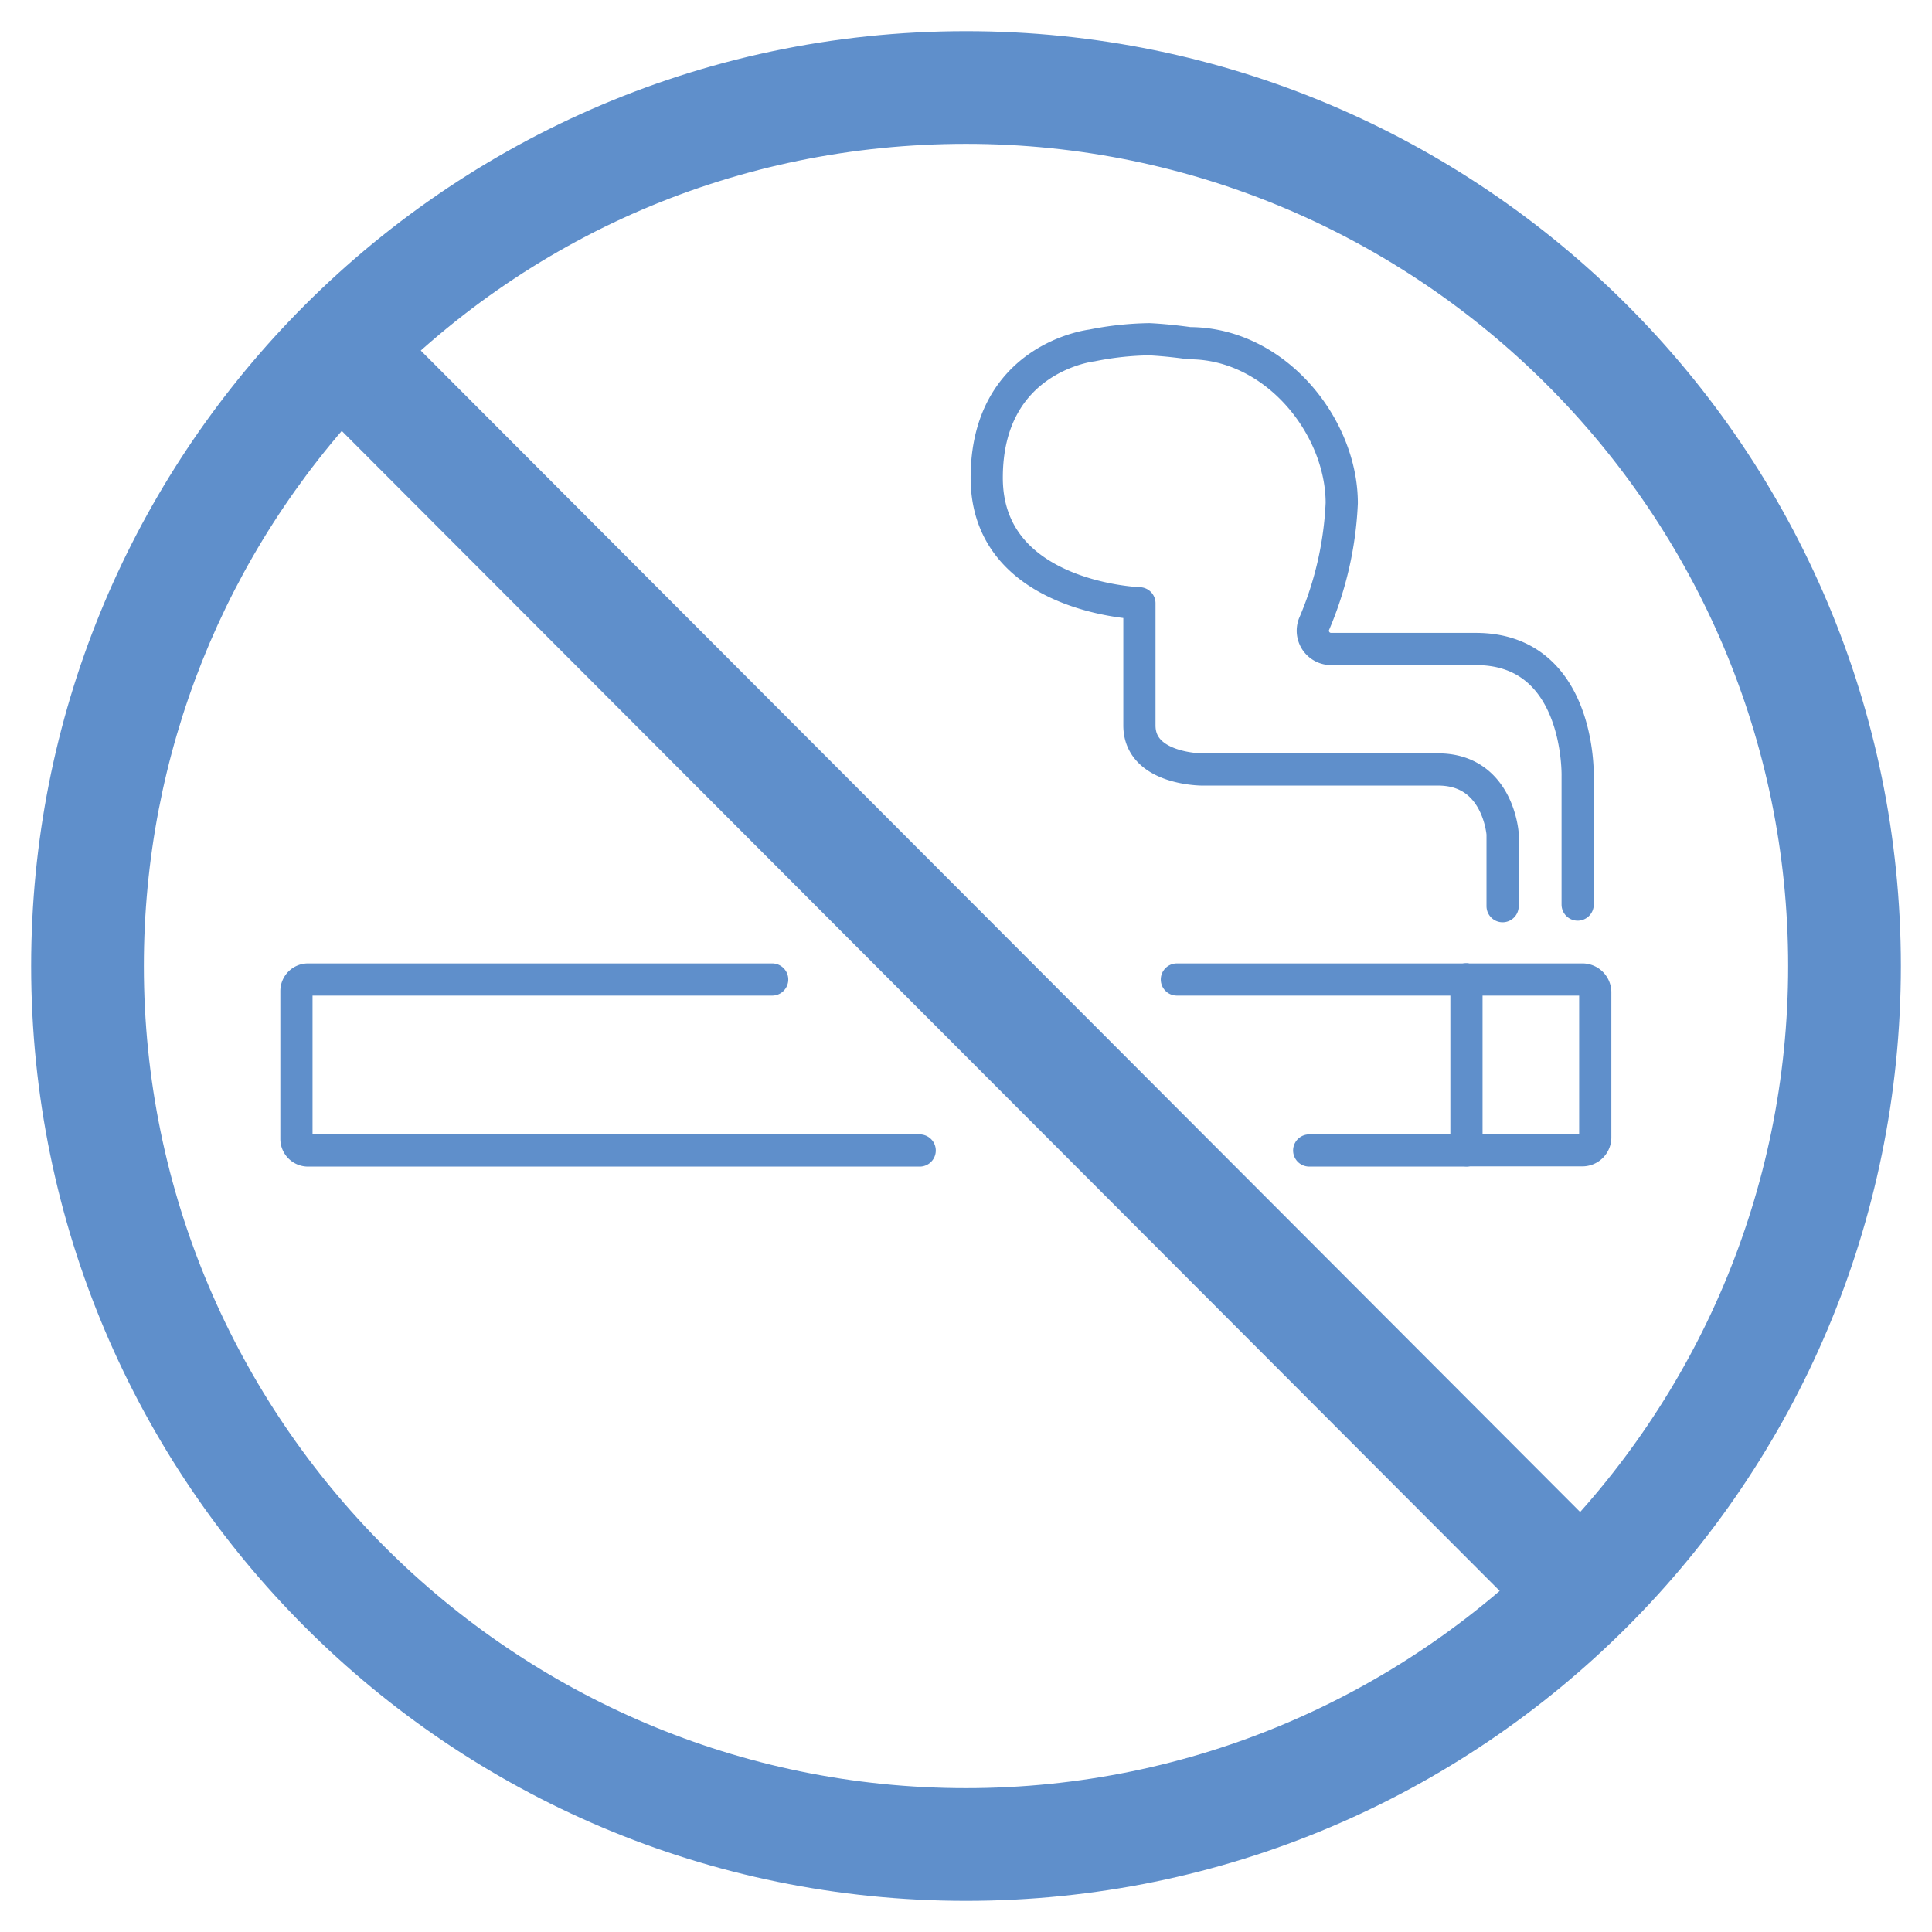 <svg xmlns="http://www.w3.org/2000/svg" xmlns:xlink="http://www.w3.org/1999/xlink" width="120" height="120" viewBox="0 0 120 120">
  <defs>
    <clipPath id="clip-path">
      <rect id="長方形_2602" data-name="長方形 2602" width="120" height="120" transform="translate(62.5 703.001)" fill="#d5d5d5"/>
    </clipPath>
  </defs>
  <g id="マスクグループ_852" data-name="マスクグループ 852" transform="translate(-62.5 -703.001)" clip-path="url(#clip-path)">
    <g id="アイコン" transform="translate(62.5 703.001)">
      <g id="グループ_7326" data-name="グループ 7326">
        <g id="グループ_7324" data-name="グループ 7324">
          <path id="パス_34289" data-name="パス 34289" d="M47.961,60.839H19.135a.721.721,0,0,0-.723.723v9.174a.721.721,0,0,0,.723.723H57.123" fill="none" stroke="#5f8fcb" stroke-linecap="round" stroke-linejoin="round" stroke-width="2"/>
          <line id="線_886" data-name="線 886" x1="17.987" transform="translate(73.097 60.839)" fill="none" stroke="#5f8fcb" stroke-linecap="round" stroke-linejoin="round" stroke-width="2"/>
          <line id="線_887" data-name="線 887" x2="9.768" transform="translate(81.316 71.458)" fill="none" stroke="#5f8fcb" stroke-linecap="round" stroke-linejoin="round" stroke-width="2"/>
          <path id="パス_34290" data-name="パス 34290" d="M93.329,56.284v-4.49s-.271-4-4-4H74.671s-3.9,0-3.9-2.735V37.471s-9.484-.31-9.484-7.794,6.529-8.219,6.529-8.219a19.271,19.271,0,0,1,3.574-.387c1.265.065,2.477.245,2.477.245,5.368,0,9.471,5.187,9.471,9.935a21.493,21.493,0,0,1-1.729,7.535A1.136,1.136,0,0,0,82.7,40.31h8.968c6.529,0,6.323,7.9,6.323,7.9v7.974" fill="none" stroke="#5f8fcb" stroke-linecap="round" stroke-linejoin="round" stroke-width="2"/>
          <path id="パス_34291" data-name="パス 34291" d="M91.084,60.839h7.2a.8.8,0,0,1,.8.8v9.006a.8.8,0,0,1-.8.8h-7.2V60.826Z" fill="none" stroke="#5f8fcb" stroke-linecap="round" stroke-linejoin="round" stroke-width="2"/>
        </g>
        <g id="グループ_7325" data-name="グループ 7325">
          <line id="線_888" data-name="線 888" x2="80.323" y2="80.465" transform="translate(18.929 19.51)" fill="none" stroke="#5f8fcb" stroke-linejoin="round" stroke-width="7"/>
          <g id="パス_34292" data-name="パス 34292" fill="none" stroke-linecap="round" stroke-linejoin="round">
            <path d="M118.065,60A58.065,58.065,0,1,1,60,1.935,58.069,58.069,0,0,1,118.065,60Z" stroke="none"/>
            <path d="M 60 8.935 C 45.875 8.935 32.728 14.578 22.984 24.822 C 13.925 34.354 8.935 46.847 8.935 60 C 8.935 88.157 31.843 111.065 60 111.065 C 88.157 111.065 111.065 88.157 111.065 60 C 111.065 31.843 88.157 8.935 60 8.935 M 60 1.935 C 92.065 1.935 118.065 27.935 118.065 60 C 118.065 92.065 92.065 118.065 60 118.065 C 27.935 118.065 1.935 92.065 1.935 60 C 1.935 44.49 8.013 30.413 17.91 20 C 28.49 8.877 43.432 1.935 60 1.935 Z" stroke="none" fill="#5f8fcb"/>
          </g>
        </g>
      </g>
    </g>
  </g>
</svg>
